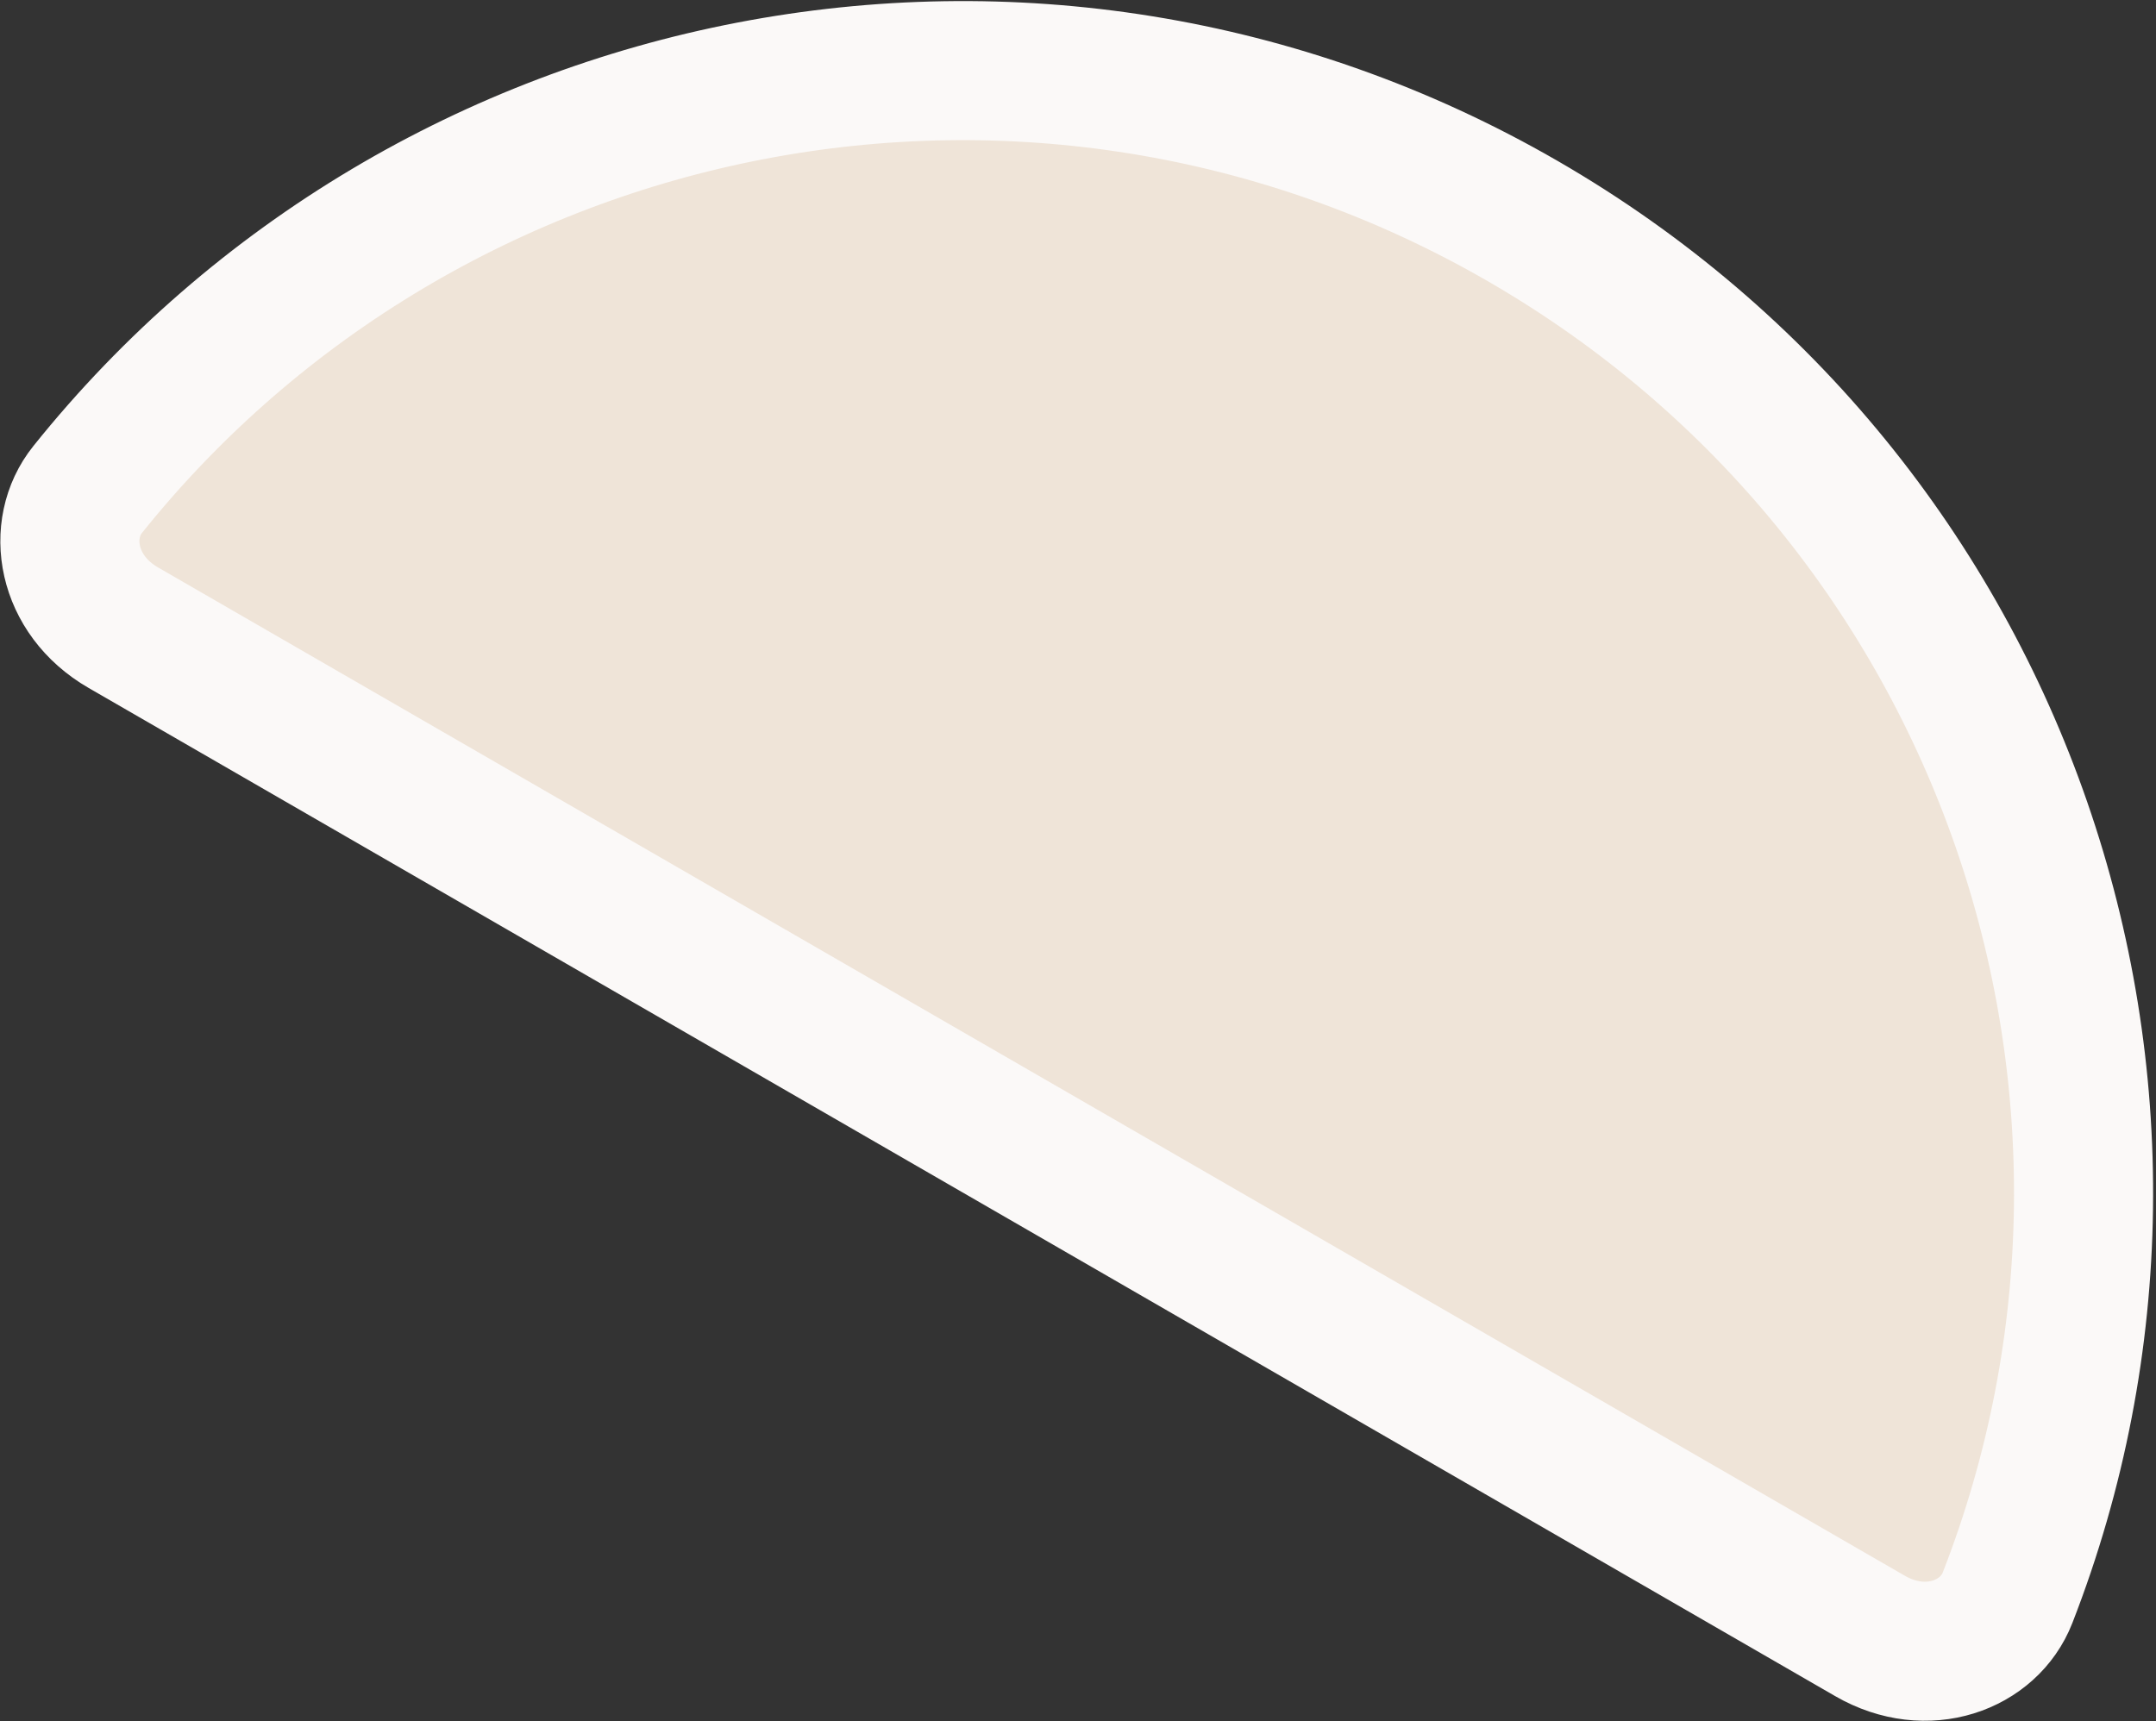 <?xml version="1.0" encoding="UTF-8"?> <svg xmlns="http://www.w3.org/2000/svg" width="248" height="198" viewBox="0 0 248 198" fill="none"><rect x="0" y="0" width="248" height="198" fill="#333333" stroke="none"/> <path d="M114.646 130.217L14.187 72.217C7.626 68.429 6.415 60.893 10.078 56.323C49.235 7.468 119.253 -6.841 175.146 25.428C231.037 57.697 253.653 125.491 230.923 183.828C228.797 189.285 221.665 192.005 215.104 188.217L114.646 130.217Z" fill="#EFE4D8" stroke="#FBF9F8" stroke-width="16"></path> </svg> 